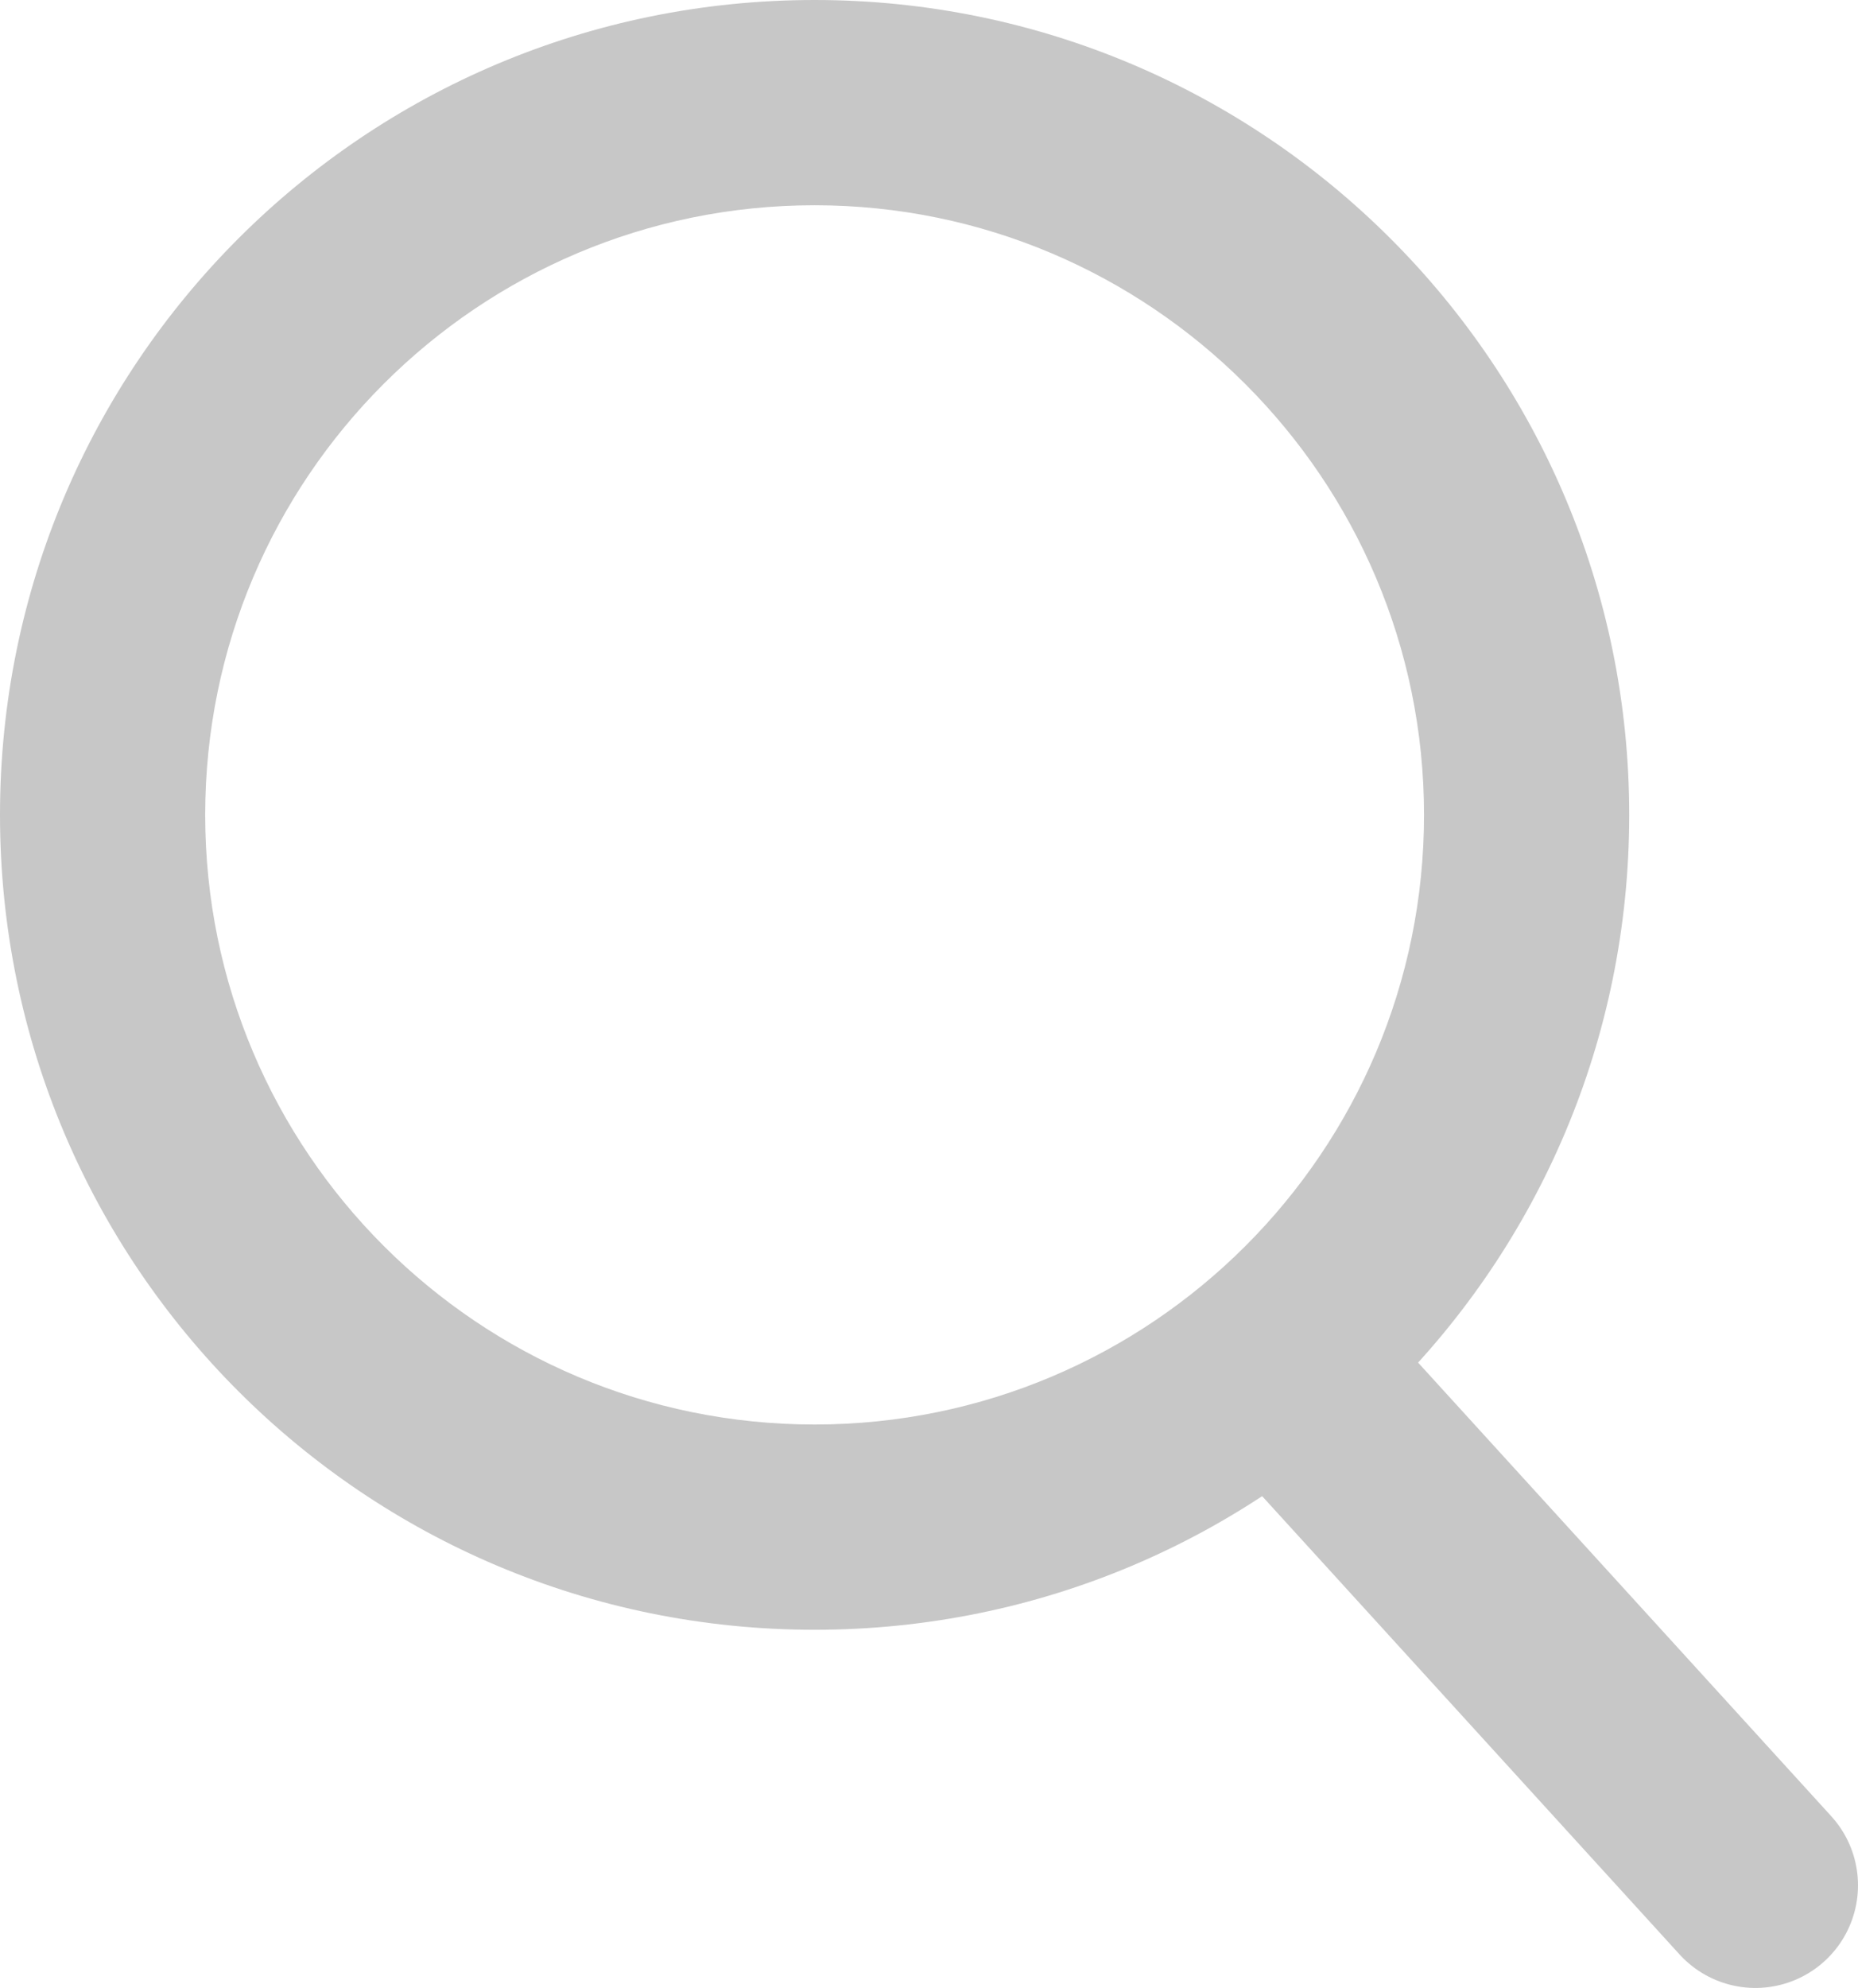 <?xml version="1.0" encoding="UTF-8"?><svg id="_レイヤー_2" xmlns="http://www.w3.org/2000/svg" viewBox="0 0 18.11 19.37"><defs><style>.cls-1{fill:none;stroke:#c7c7c7;stroke-linecap:round;stroke-linejoin:round;stroke-width:2px;}.cls-2{fill:#c7c7c7;stroke-width:0px;}</style></defs><g id="_レイヤー_1-2"><path class="cls-2" d="M7.94,2c3.27,0,5.94,2.66,5.94,5.94s-2.66,5.94-5.94,5.94-5.94-2.66-5.94-5.94S4.66,2,7.94,2M7.94,0C3.55,0,0,3.55,0,7.94s3.55,7.94,7.94,7.94,7.94-3.55,7.94-7.94S12.32,0,7.94,0h0Z"/><line class="cls-1" x1="12.7" y1="13.53" x2="17.11" y2="18.37"/></g></svg>